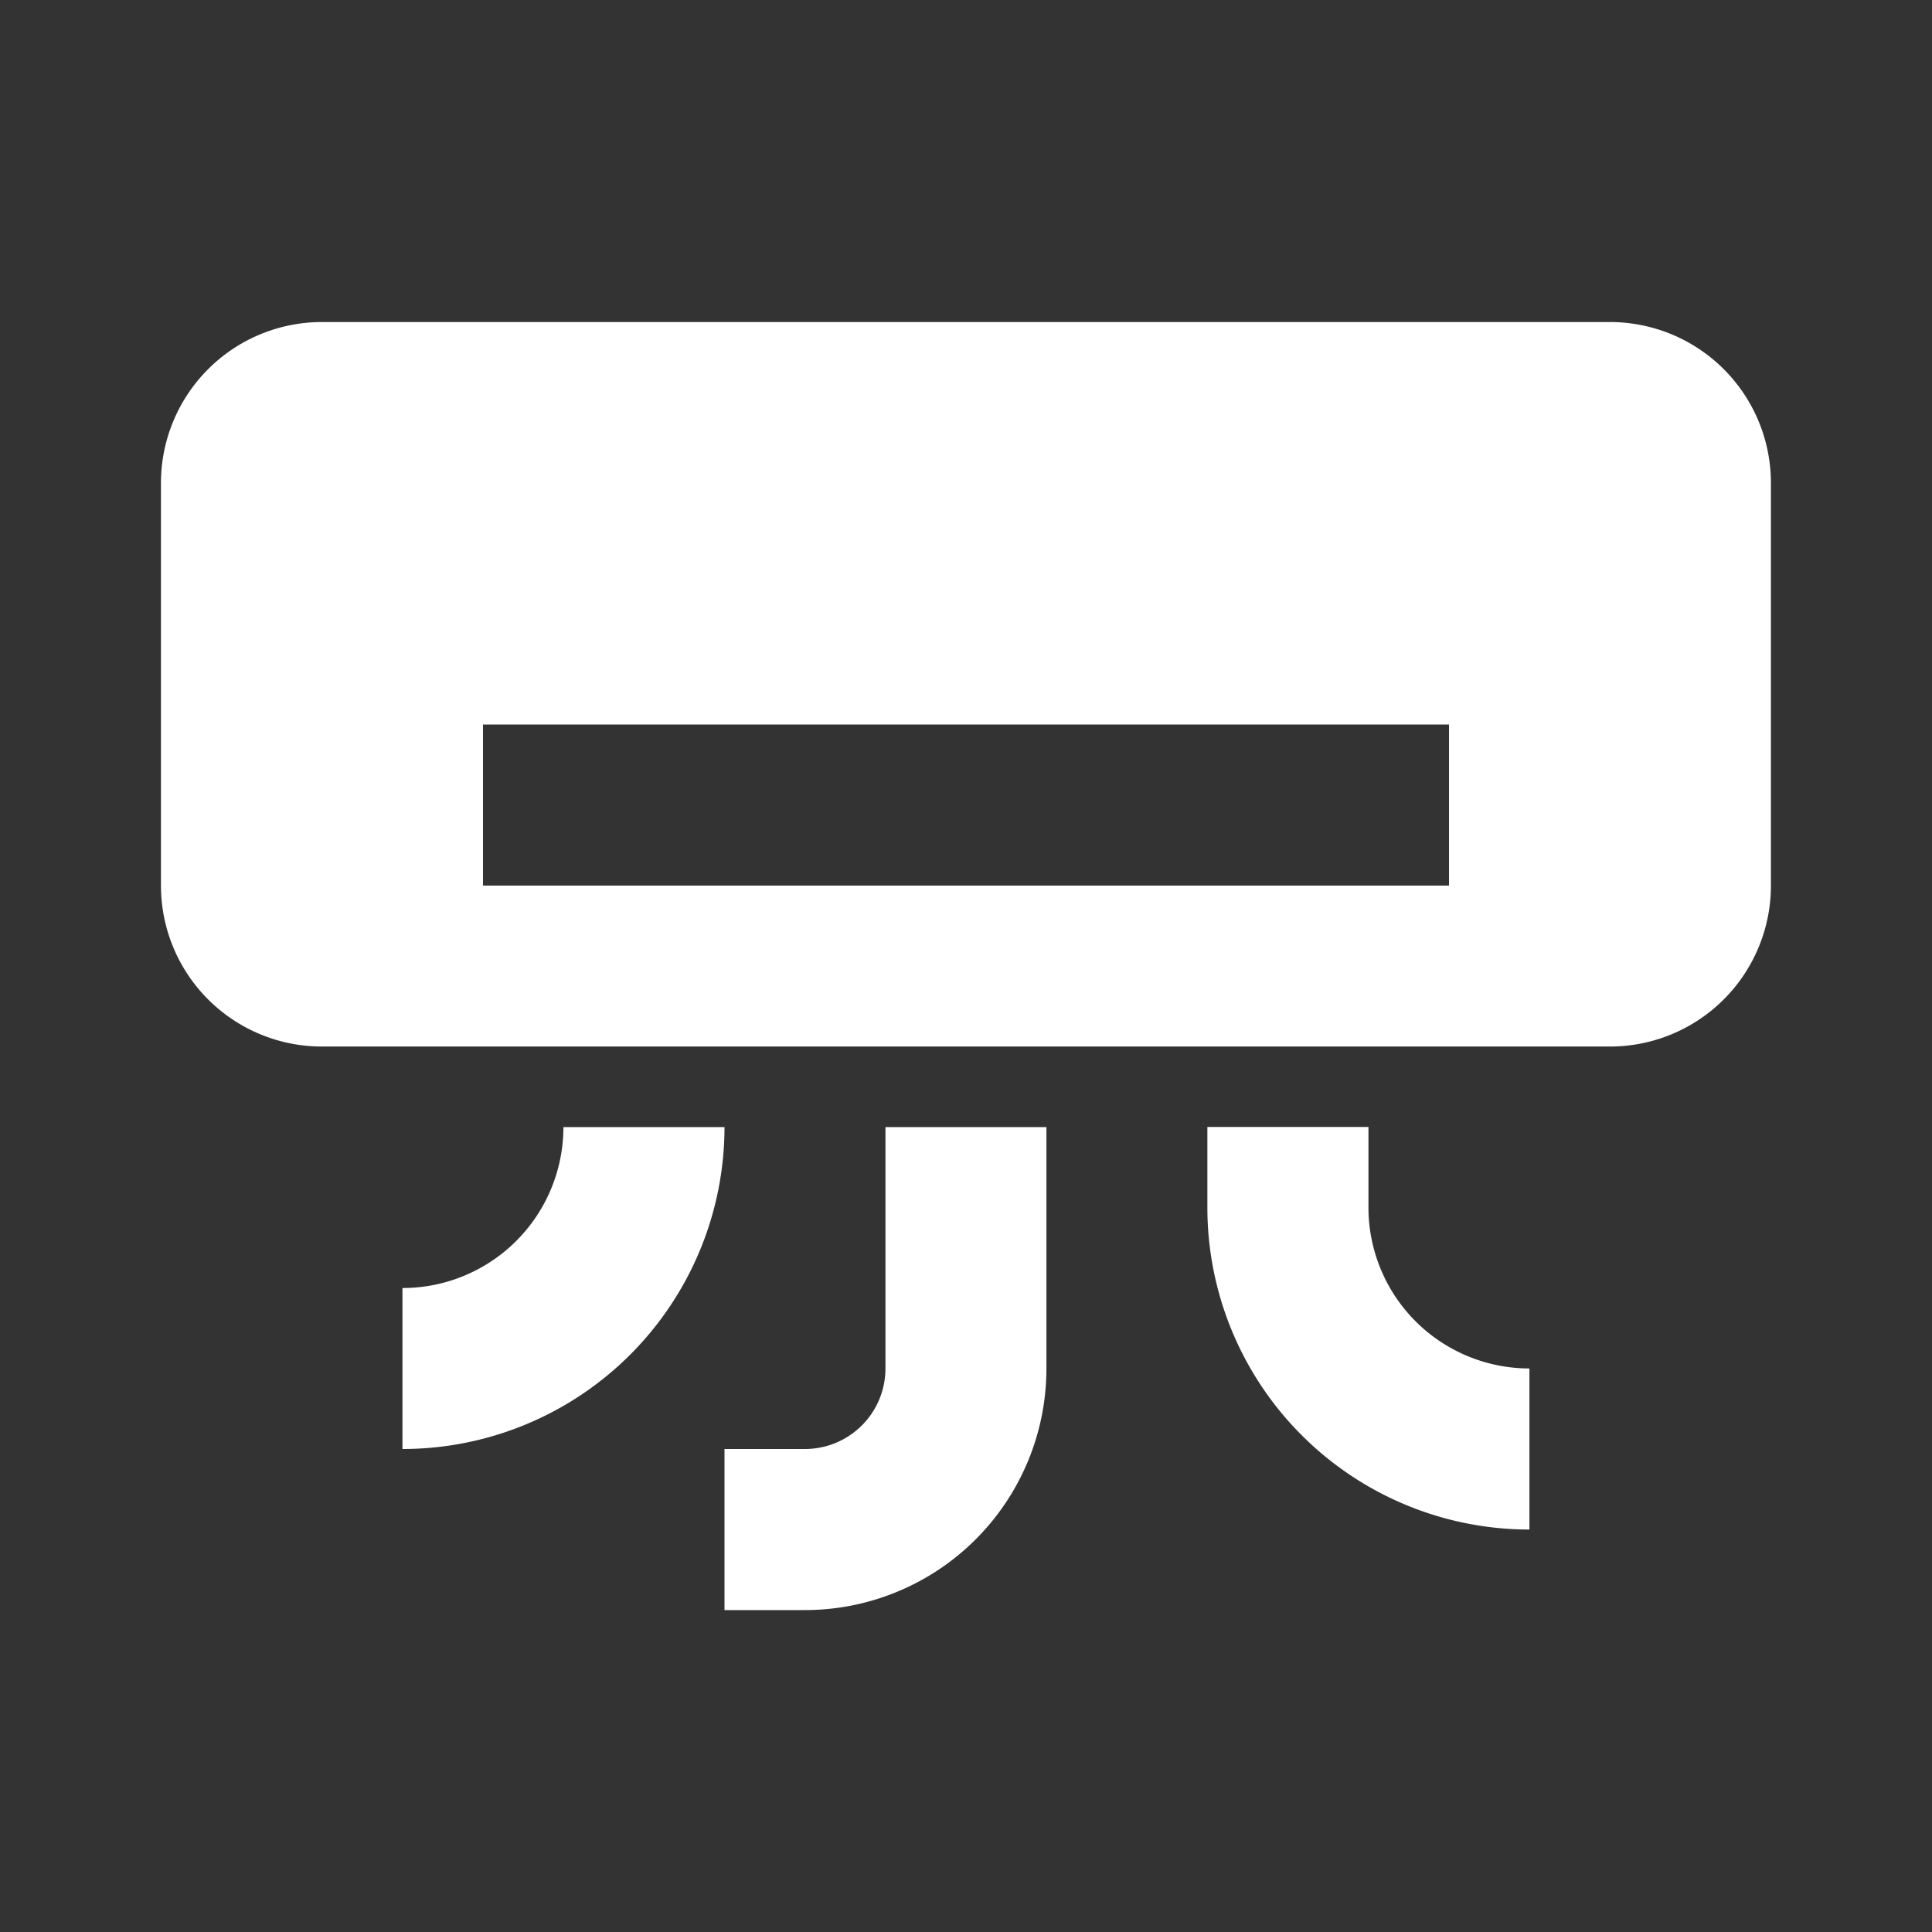 <svg xmlns="http://www.w3.org/2000/svg" width="16" height="16" viewBox="0 0 16 16"><rect x="0" y="0" width="16" height="16" fill="#333333" stroke="none"/><rect width="16" height="16" fill="#fff" opacity="0"/><path d="M14,4H3.333A1.333,1.333,0,0,0,2,5.333V8.667A1.333,1.333,0,0,0,3.333,10H14a1.333,1.333,0,0,0,1.333-1.333V5.333A1.333,1.333,0,0,0,14,4ZM12.667,8.667h-8V7.333h8ZM4,13.333V12a1.333,1.333,0,0,0,1.333-1.333H6.667A2.667,2.667,0,0,1,4,13.333ZM13.333,14a2.667,2.667,0,0,1-2.667-2.667v-.667H12v.667a1.333,1.333,0,0,0,1.333,1.333Zm-6,.667H6.667V13.333h.667A.667.667,0,0,0,8,12.667v-2H9.333v2A2,2,0,0,1,7.333,14.667Z" transform="translate(-0.667 -1.333)" fill="#fff"/></svg>